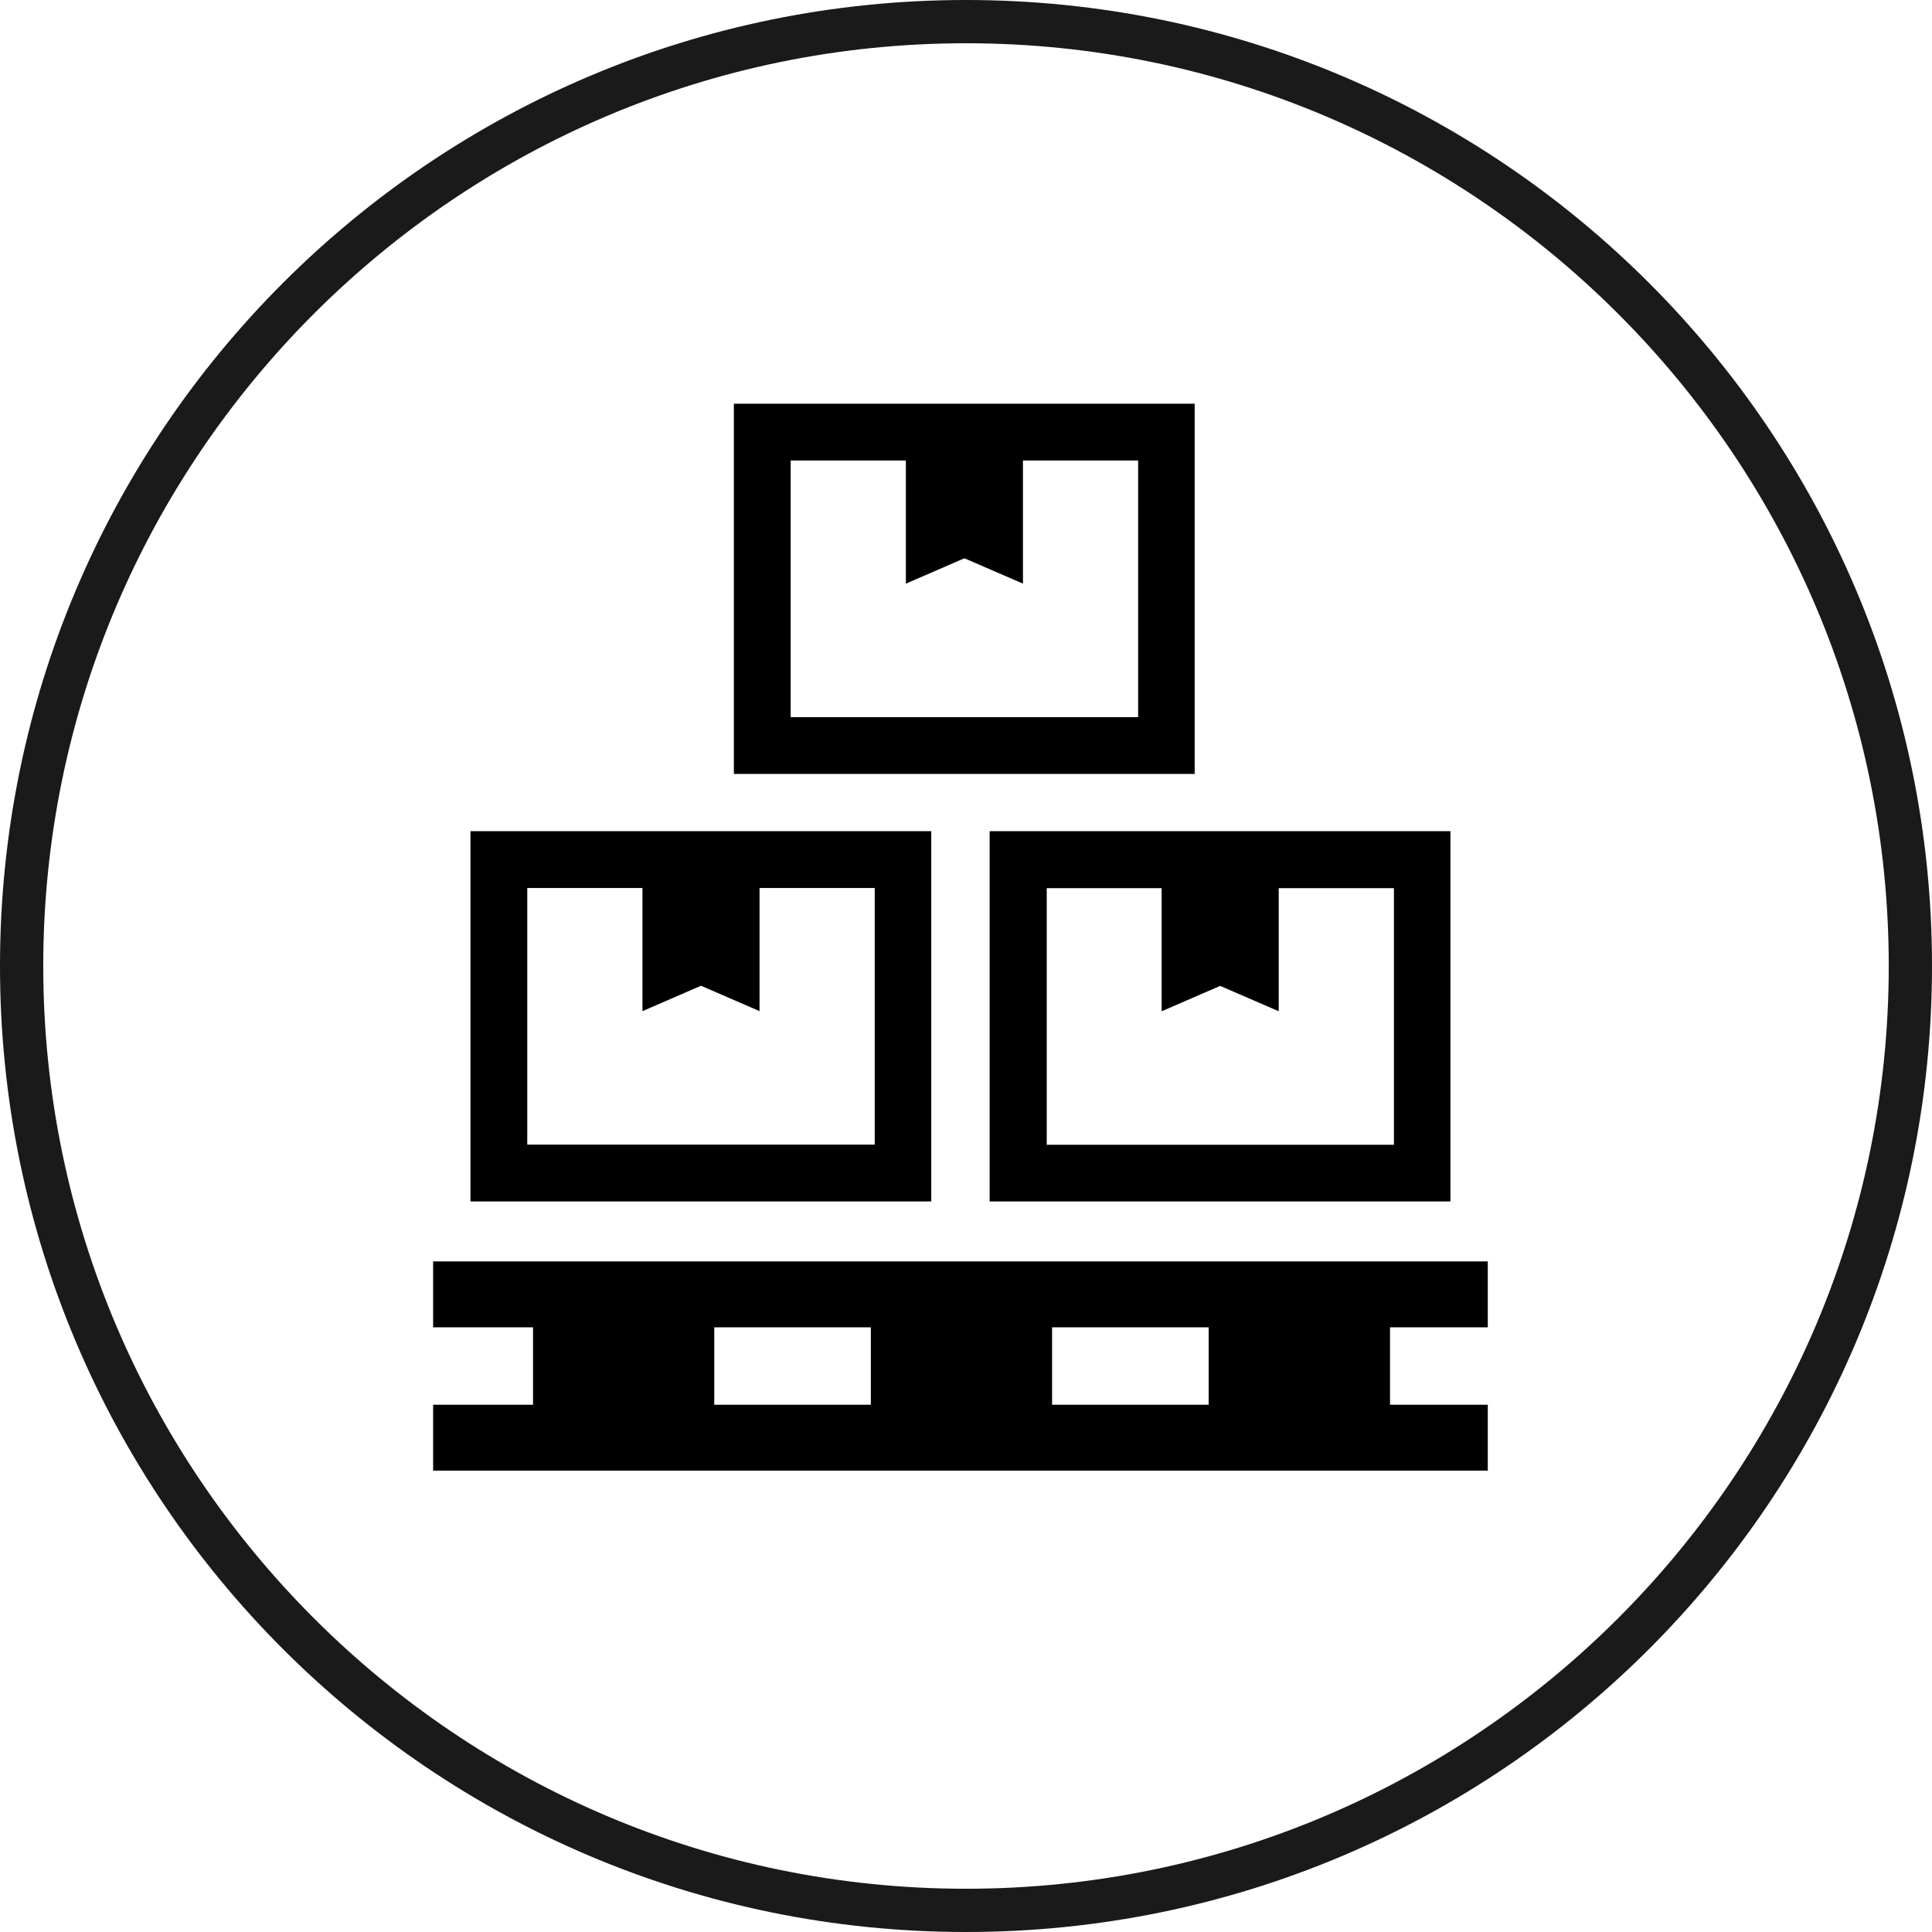 <?xml version="1.0" encoding="UTF-8"?><svg id="_レイヤー_2" xmlns="http://www.w3.org/2000/svg" viewBox="0 0 134 134"><defs><style>.cls-1{fill:#1a1a1a;}</style></defs><g id="_レイヤー_1-2"><path class="cls-1" d="M67,3c35.29,0,64,28.71,64,64s-28.71,64-64,64S3,102.29,3,67,31.71,3,67,3M67,0C30,0,0,30,0,67s30,67,67,67,67-30,67-67S104,0,67,0h0Z"/><path d="M64.59,81.36v-23.71h-31.96v25.68h31.96v-1.97ZM60.65,79.39h-24.08v-17.8h7.99v8.54l4.06-1.76,4.06,1.76v-8.54h7.99v17.8Z"/><path d="M68.64,83.33h31.96v-25.68h-31.96v25.68ZM72.58,61.6h7.99v8.54l4.06-1.76,4.06,1.76v-8.54h7.99v17.8h-24.08v-17.8Z"/><path d="M82.86,51.71v-23.71h-31.96v25.68h31.96v-1.97ZM78.92,49.74h-24.08v-17.8h7.99v8.54l4.06-1.76,4.06,1.76v-8.54h7.99v17.8Z"/><path d="M103.19,92.06v-4.57H30.04v4.57h6.93v5.37h-6.93v4.57h73.15v-4.57h-6.78v-5.37h6.78ZM49.54,92.06h10.86v5.37h-10.86v-5.37ZM83.83,97.43h-10.86v-5.37h10.86v5.37Z"/></g></svg>